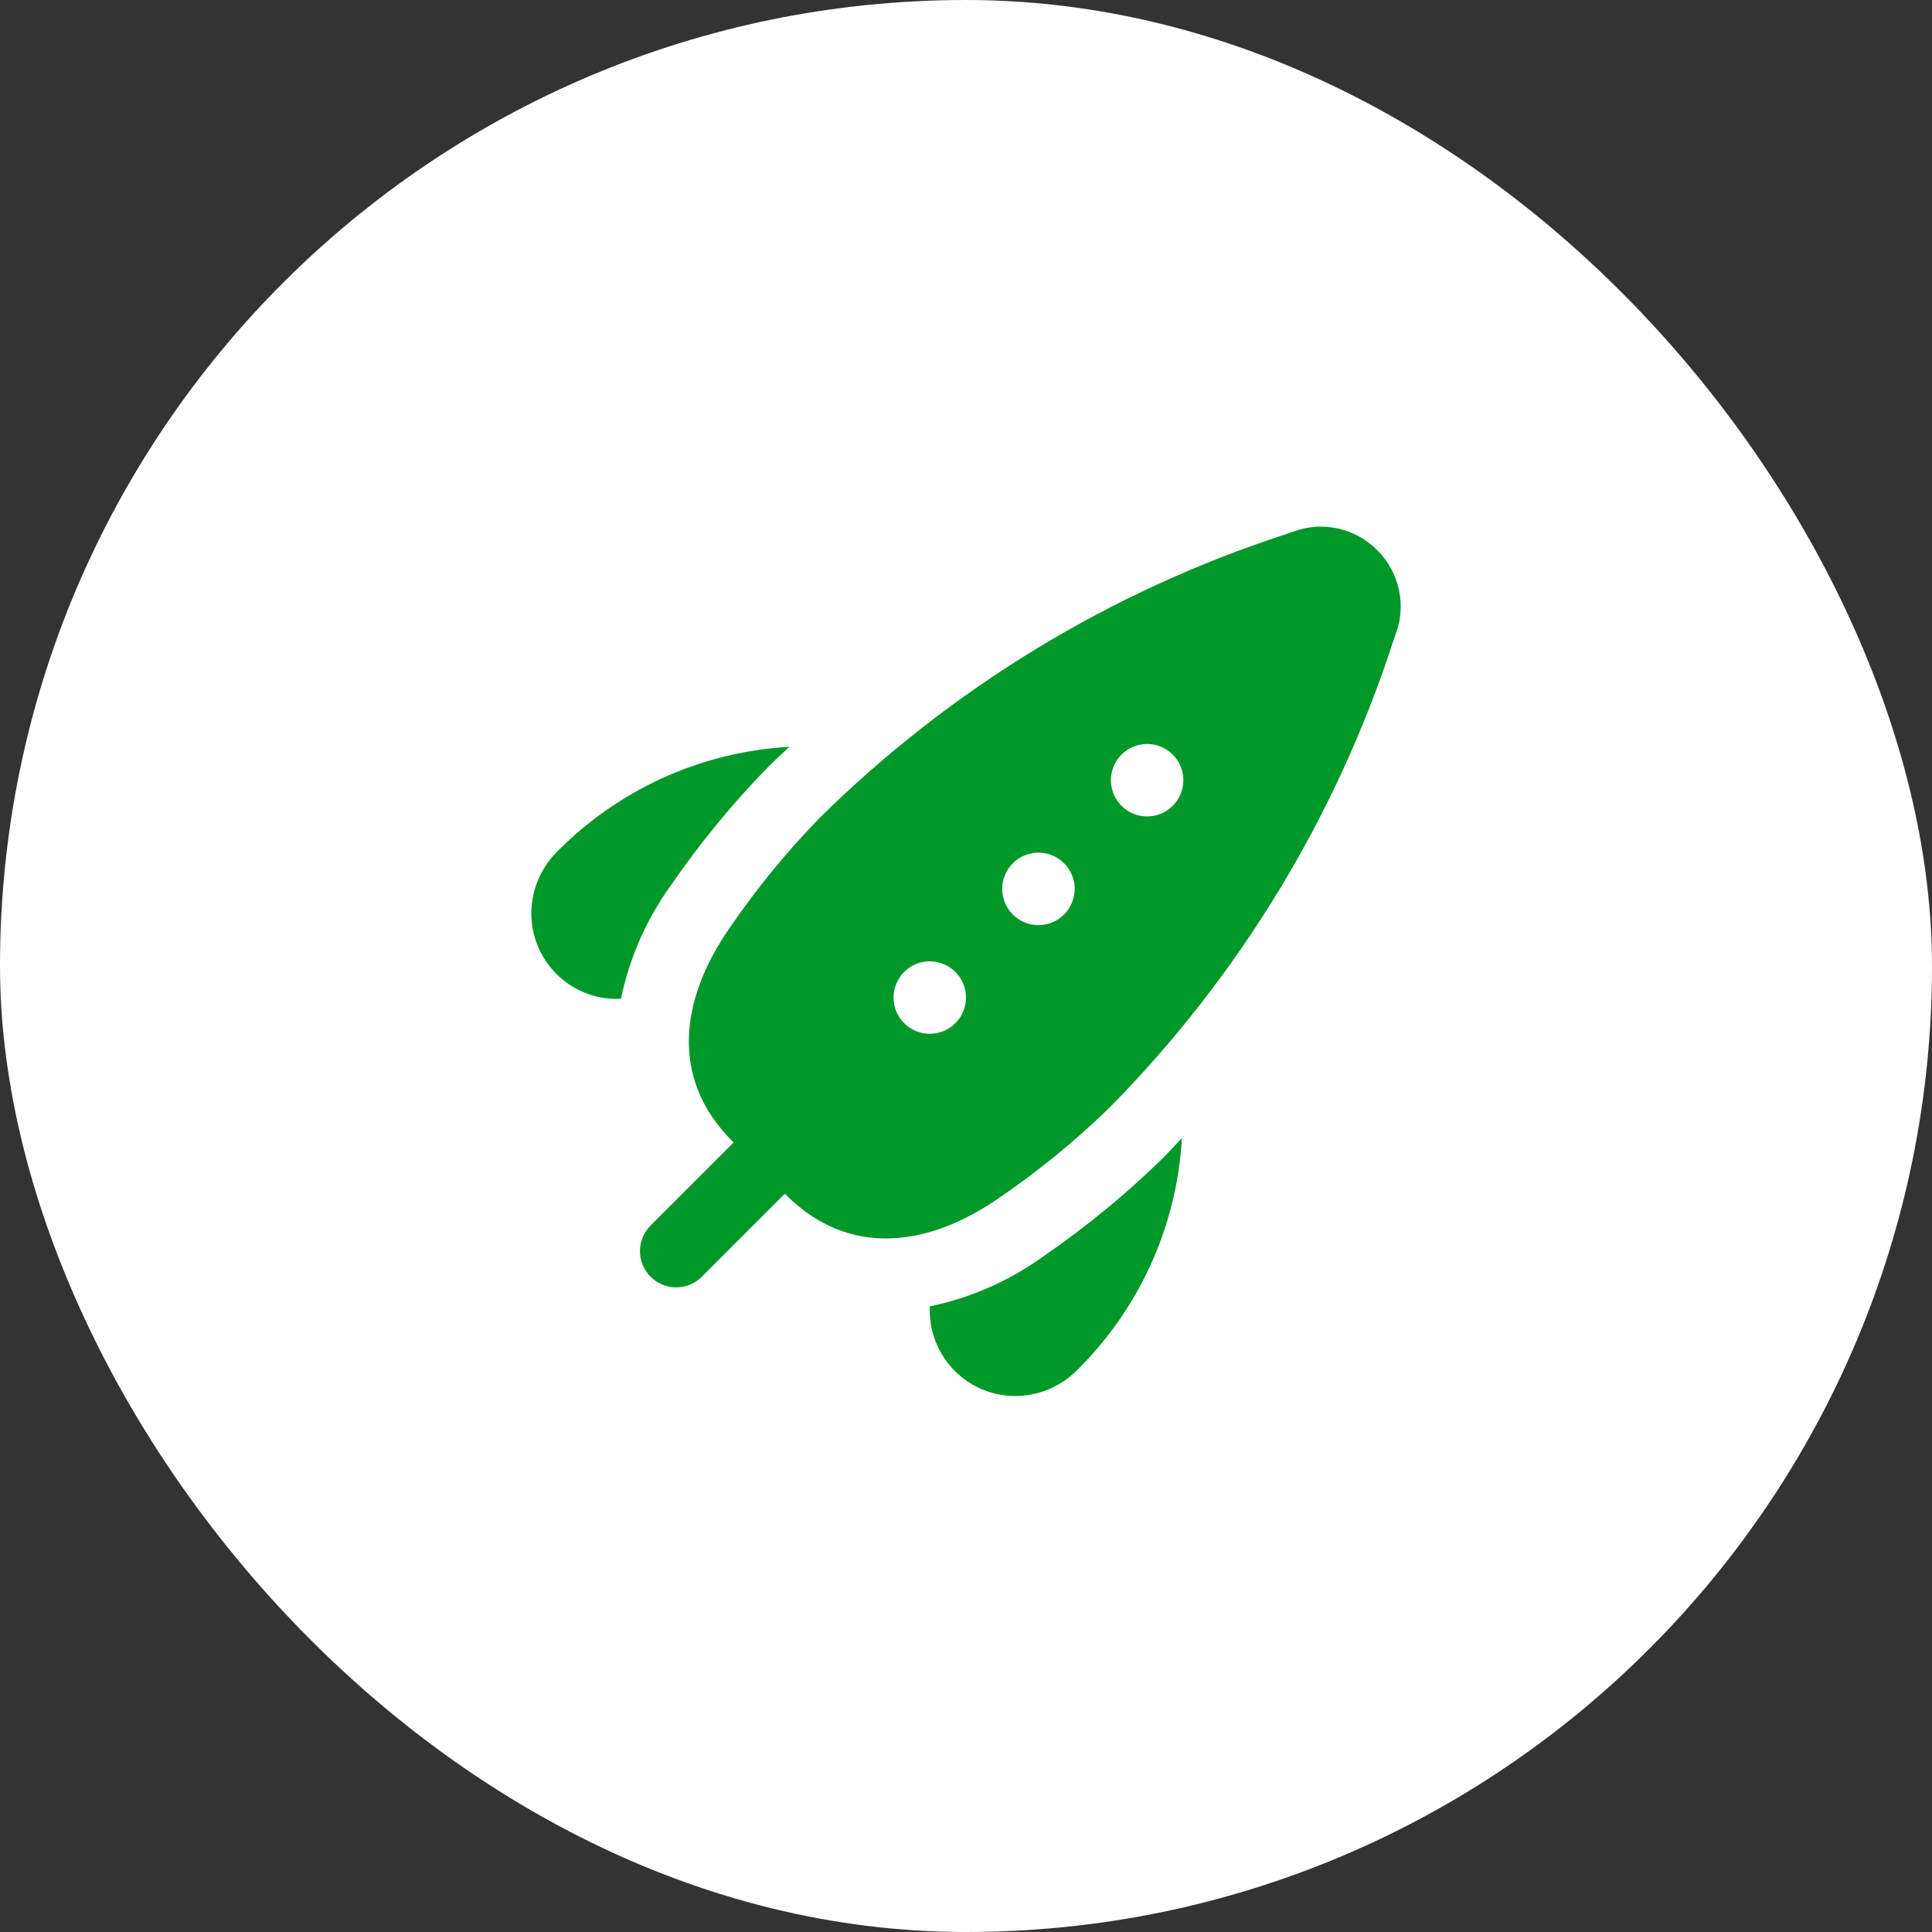 <svg xmlns="http://www.w3.org/2000/svg" width="80" height="80" viewBox="0 0 80 80" fill="none"><rect x="0" y="0" width="80" height="80" fill="#333333" stroke="none"/><rect width="80" height="80" rx="40" fill="white"></rect><g clip-path="url(#clip0_142_6114)"><path d="M57.026 22.78C56.584 22.333 56.022 22.022 55.407 21.885C54.793 21.748 54.152 21.791 53.562 22.008L53.237 22.123C45.982 24.483 39.377 28.502 33.946 33.861C32.583 35.26 31.343 36.773 30.239 38.385C28.14 41.385 27.741 44.669 30.32 47.25L30.379 47.307L26.939 50.746C26.658 51.028 26.5 51.409 26.5 51.807C26.5 52.205 26.658 52.586 26.939 52.867C27.221 53.149 27.602 53.307 28 53.307C28.398 53.307 28.779 53.149 29.061 52.867L32.5 49.428L32.557 49.486C35.139 52.066 38.429 51.664 41.422 49.568C43.033 48.464 44.547 47.224 45.946 45.861C51.305 40.43 55.324 33.824 57.684 26.568L57.799 26.244C58.016 25.653 58.059 25.013 57.922 24.399C57.785 23.785 57.474 23.223 57.026 22.78ZM38.5 42.807C38.203 42.807 37.913 42.719 37.667 42.554C37.42 42.389 37.228 42.155 37.114 41.881C37.001 41.607 36.971 41.305 37.029 41.014C37.087 40.723 37.23 40.456 37.439 40.246C37.649 40.036 37.916 39.894 38.207 39.836C38.498 39.778 38.8 39.808 39.074 39.921C39.348 40.035 39.582 40.227 39.747 40.474C39.912 40.72 40 41.01 40 41.307C40 41.705 39.842 42.086 39.561 42.368C39.279 42.649 38.898 42.807 38.5 42.807ZM43 38.307C42.703 38.307 42.413 38.219 42.167 38.054C41.92 37.889 41.728 37.655 41.614 37.381C41.501 37.107 41.471 36.805 41.529 36.514C41.587 36.223 41.73 35.956 41.939 35.746C42.149 35.536 42.416 35.394 42.707 35.336C42.998 35.278 43.3 35.308 43.574 35.421C43.848 35.535 44.082 35.727 44.247 35.974C44.412 36.22 44.5 36.51 44.5 36.807C44.5 37.205 44.342 37.586 44.061 37.868C43.779 38.149 43.398 38.307 43 38.307ZM47.5 33.807C47.203 33.807 46.913 33.719 46.667 33.554C46.42 33.389 46.228 33.155 46.114 32.881C46.001 32.607 45.971 32.305 46.029 32.014C46.087 31.723 46.23 31.456 46.439 31.246C46.649 31.037 46.916 30.894 47.207 30.836C47.498 30.778 47.8 30.808 48.074 30.921C48.348 31.035 48.582 31.227 48.747 31.474C48.912 31.72 49 32.01 49 32.307C49 32.705 48.842 33.086 48.561 33.368C48.279 33.649 47.898 33.807 47.5 33.807ZM25.544 41.364C25.079 41.364 24.618 41.273 24.188 41.095C23.758 40.917 23.367 40.656 23.038 40.327C22.709 39.998 22.448 39.607 22.27 39.177C22.092 38.747 22 38.286 22 37.821C22.004 36.897 22.36 36.009 22.997 35.34C25.56 32.706 29.018 31.13 32.688 30.924C32.401 31.197 32.108 31.456 31.825 31.74C30.34 33.261 28.987 34.906 27.782 36.657C26.77 38.06 26.064 39.662 25.712 41.356L25.544 41.364ZM38.5 54.094C40.195 53.743 41.796 53.038 43.2 52.025C44.954 50.821 46.601 49.468 48.124 47.982C48.409 47.699 48.667 47.406 48.941 47.12C48.734 50.789 47.158 54.247 44.524 56.809C43.855 57.447 42.968 57.803 42.044 57.807C41.104 57.807 40.203 57.434 39.538 56.769C38.873 56.104 38.5 55.203 38.5 54.263V54.094Z" fill="#009829"></path></g><defs><clipPath id="clip0_142_6114"><rect width="36" height="36" fill="white" transform="translate(22 21.807)"></rect></clipPath></defs></svg>